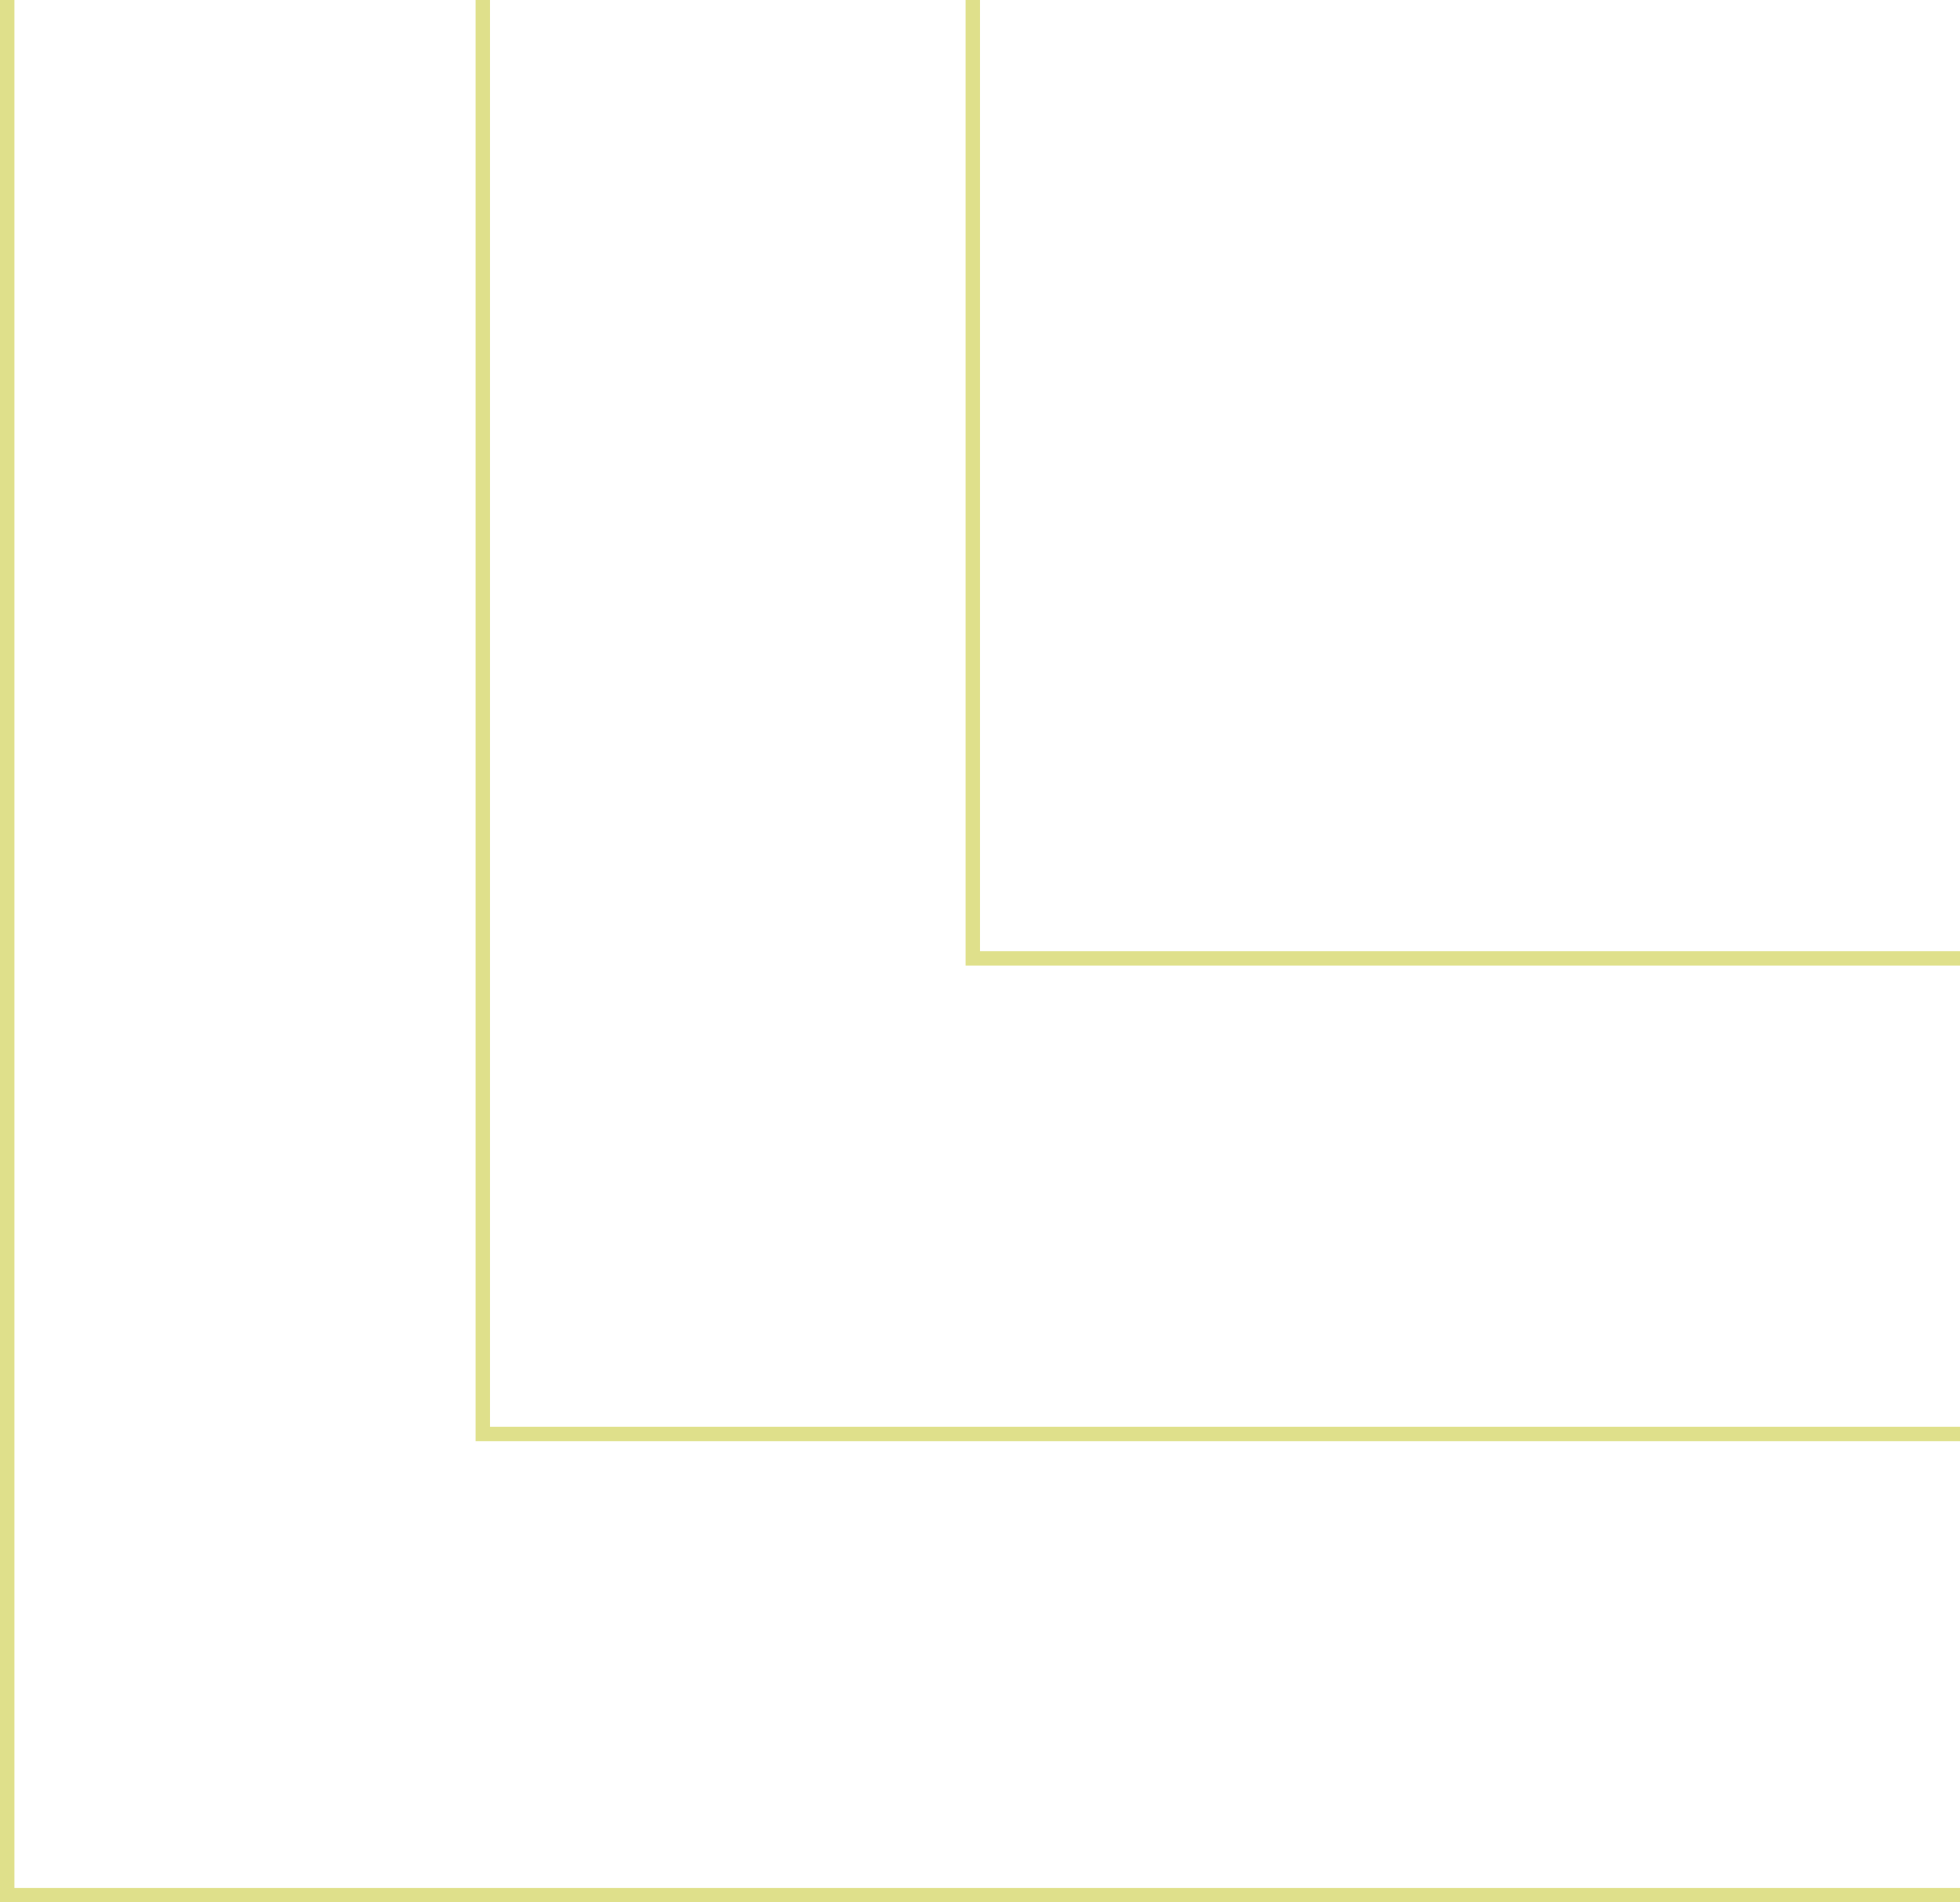 <svg width="136" height="132" viewBox="0 0 136 132" fill="none" xmlns="http://www.w3.org/2000/svg">
<rect x="-0.5" y="0.5" width="300" height="470" transform="matrix(-1 0 0 1 300 -339)" stroke="#DFE08B"/>
<rect x="-0.5" y="0.5" width="300" height="470" transform="matrix(-1 0 0 1 333 -371)" stroke="#DFE08B"/>
<rect x="-0.5" y="0.5" width="300" height="470" transform="matrix(-1 0 0 1 367 -404)" stroke="#DFE08B"/>
</svg>
